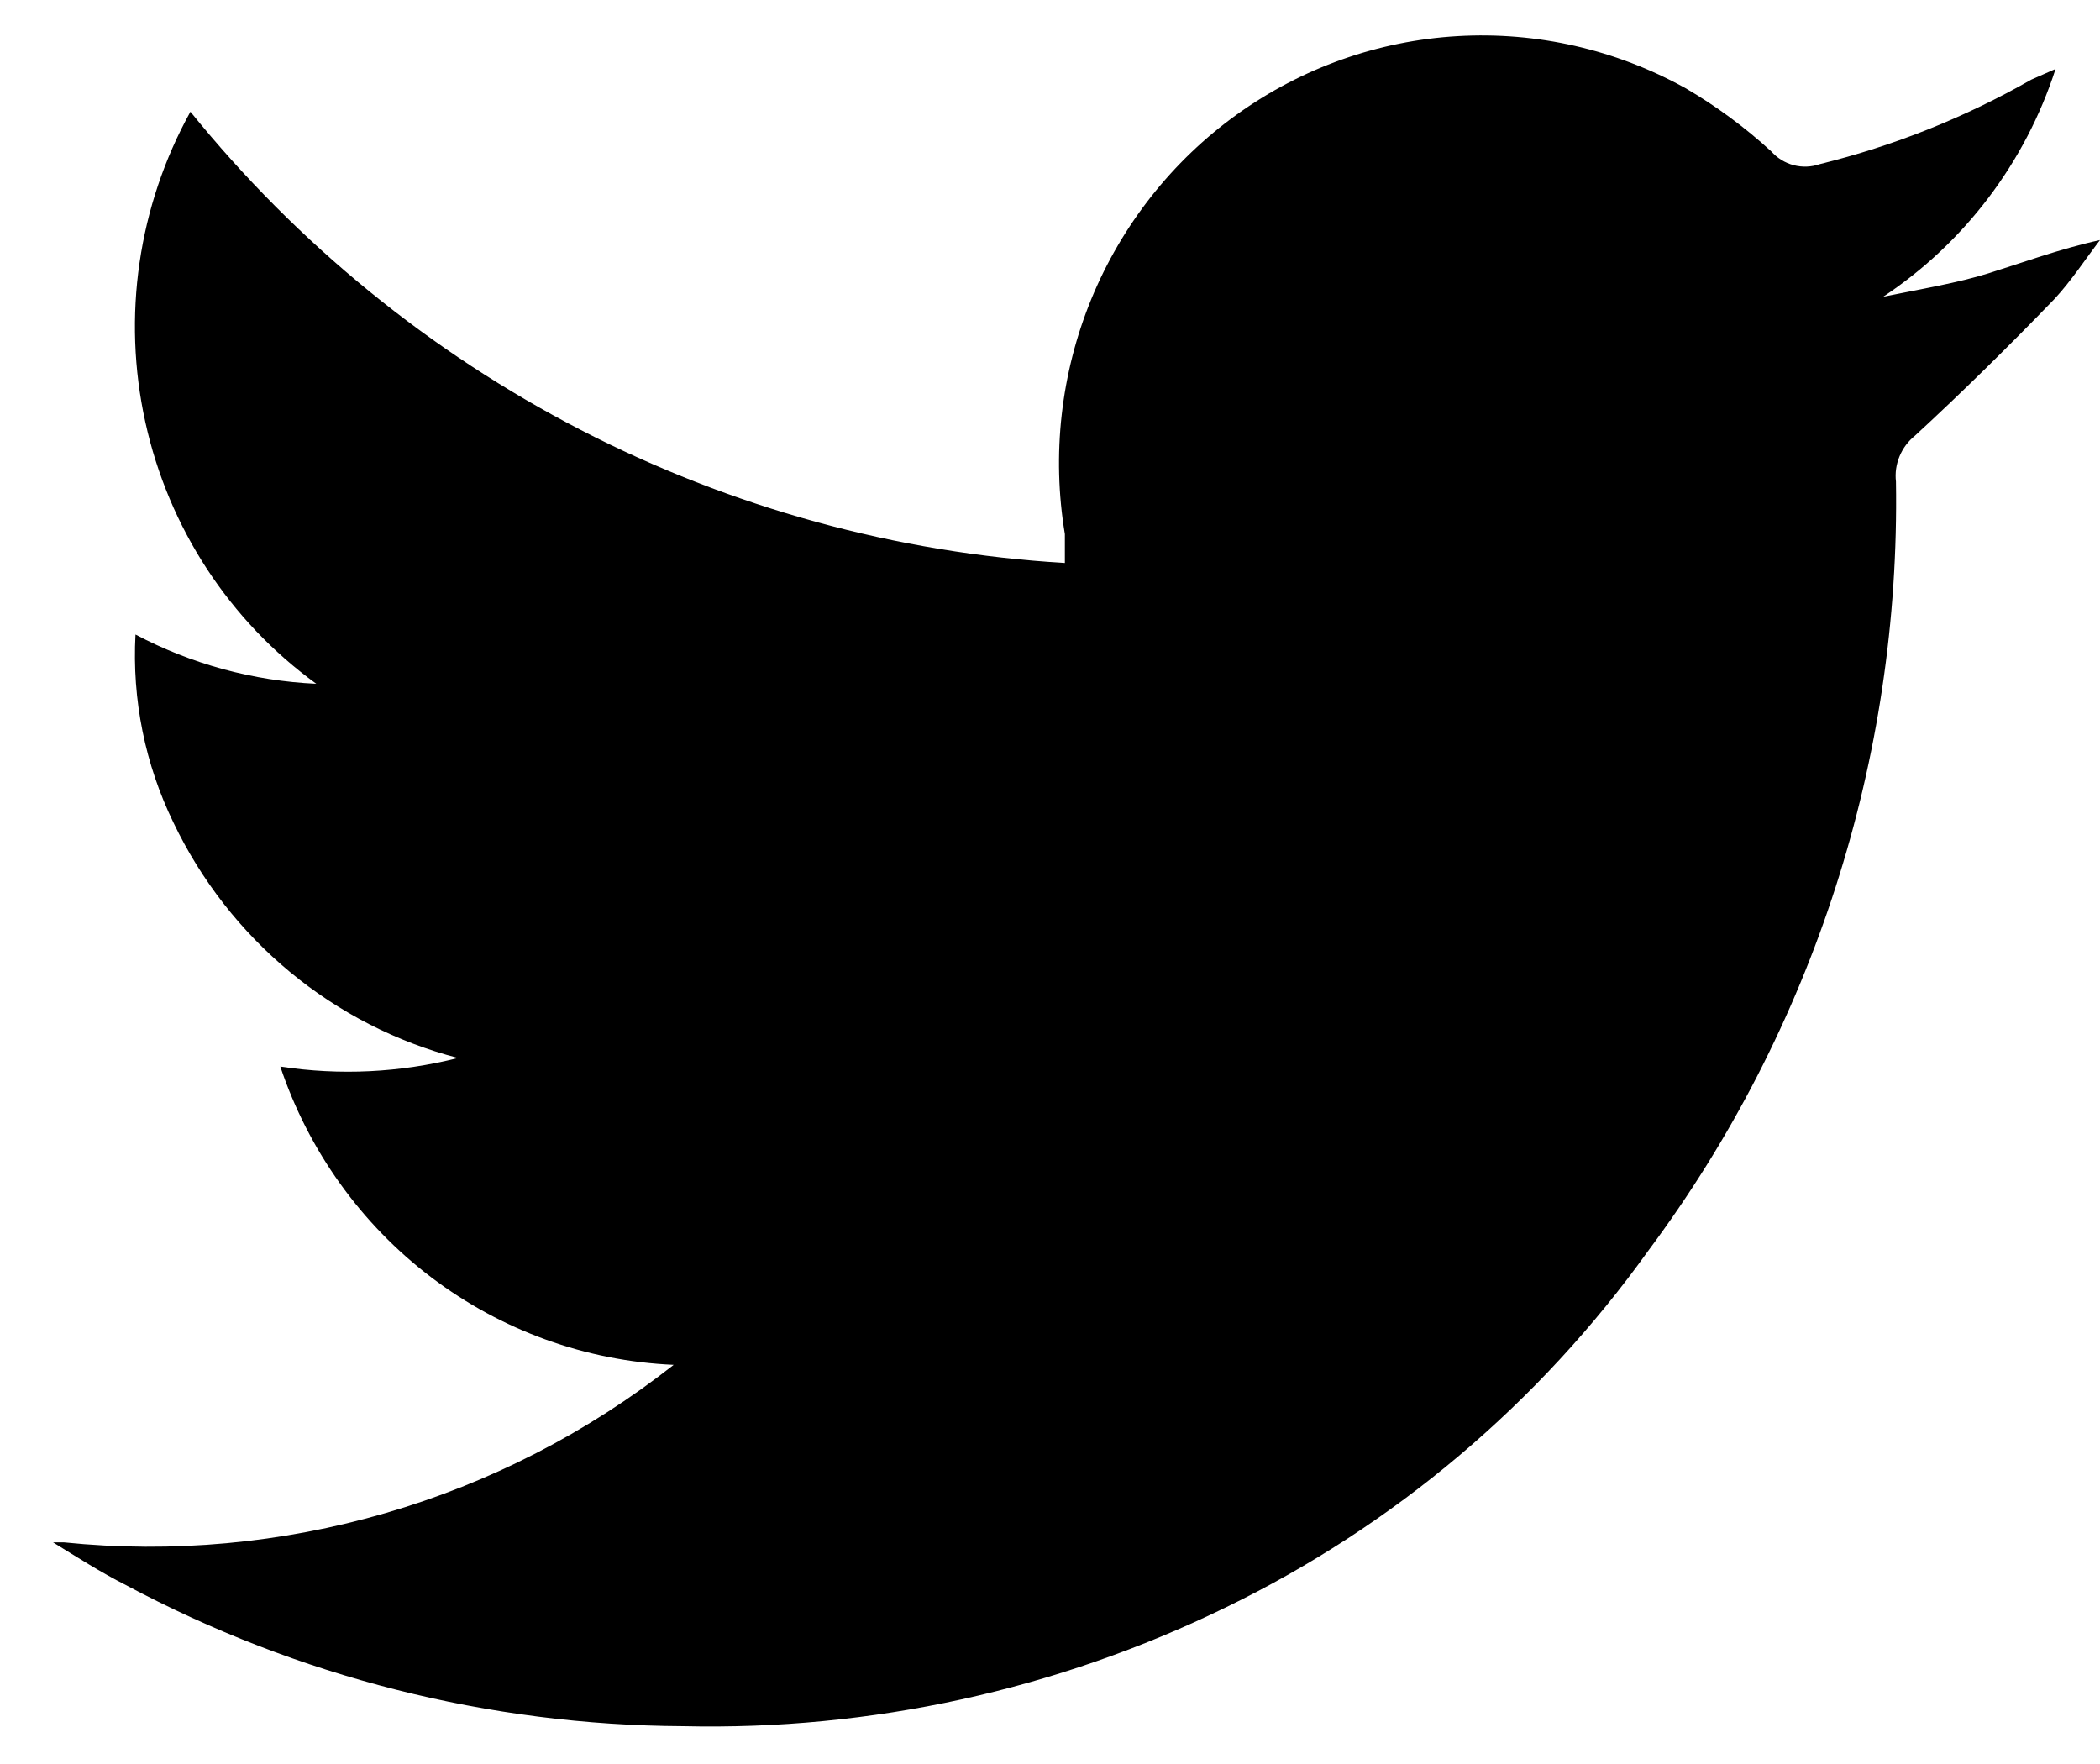 <svg width="25" height="21" viewBox="0 0 25 21" fill="none" xmlns="http://www.w3.org/2000/svg">
<path d="M0.757 18.361C3.356 18.627 5.958 17.871 8.02 16.248C6.976 16.203 5.97 15.84 5.134 15.206C4.298 14.572 3.672 13.697 3.337 12.697C4.042 12.805 4.761 12.77 5.452 12.595C4.72 12.405 4.038 12.056 3.453 11.572C2.869 11.089 2.395 10.482 2.066 9.795C1.727 9.1 1.571 8.328 1.613 7.554C2.279 7.906 3.014 8.106 3.765 8.14C2.731 7.39 2.006 6.281 1.73 5.024C1.453 3.768 1.645 2.453 2.267 1.33C3.541 2.905 5.124 4.195 6.915 5.119C8.707 6.044 10.669 6.583 12.677 6.702C12.677 6.549 12.677 6.46 12.677 6.358C12.52 5.415 12.629 4.446 12.991 3.562C13.354 2.679 13.955 1.916 14.726 1.362C15.497 0.808 16.407 0.485 17.352 0.43C18.296 0.375 19.237 0.59 20.066 1.05C20.431 1.263 20.773 1.515 21.085 1.801C21.156 1.881 21.249 1.939 21.352 1.966C21.455 1.993 21.564 1.989 21.664 1.954C22.545 1.737 23.392 1.399 24.182 0.948L24.471 0.821C24.111 1.934 23.387 2.89 22.42 3.532C22.86 3.443 23.313 3.367 23.678 3.252C24.043 3.138 24.534 2.959 25 2.858C24.824 3.087 24.66 3.341 24.459 3.558C23.918 4.118 23.364 4.665 22.797 5.187C22.717 5.251 22.654 5.335 22.614 5.431C22.574 5.527 22.559 5.631 22.571 5.734C22.623 9.031 21.587 12.252 19.625 14.886C18.323 16.705 16.593 18.166 14.59 19.137C12.579 20.118 10.366 20.602 8.133 20.55C5.82 20.539 3.544 19.962 1.499 18.87C1.197 18.717 0.92 18.539 0.631 18.361H0.757Z" fill="black"/>
</svg>
